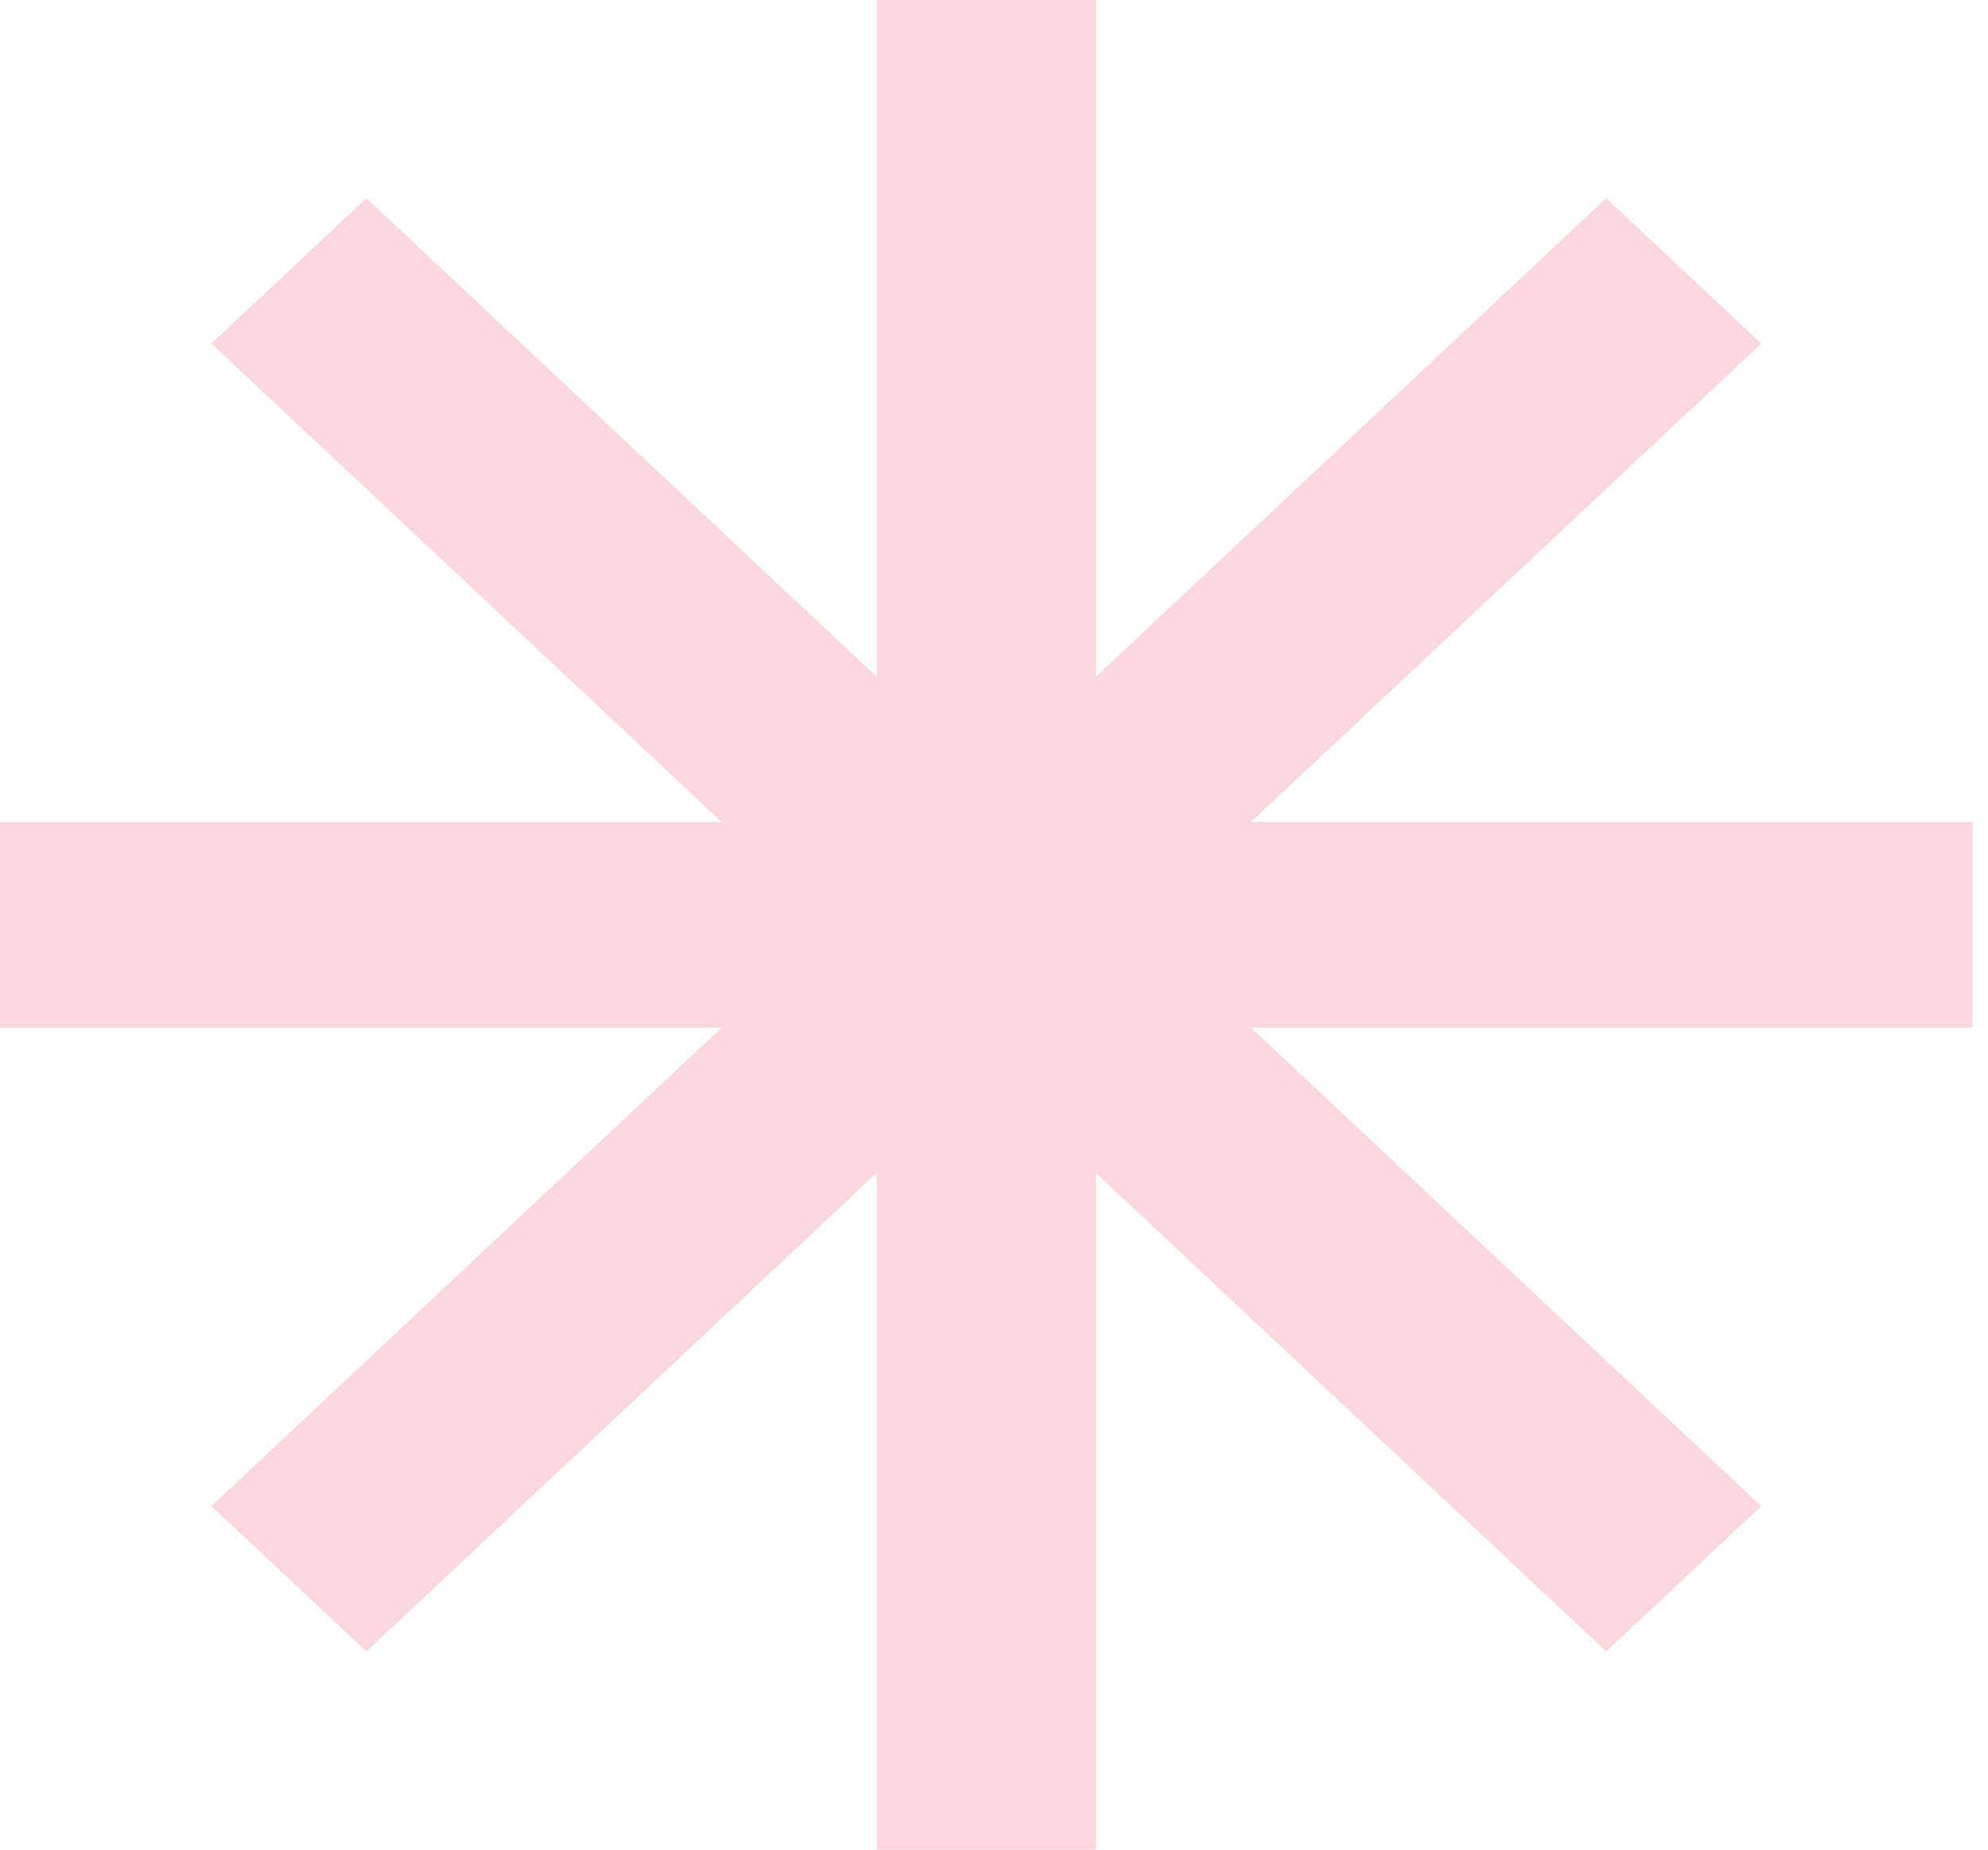 <svg width="86" height="80" viewBox="0 0 86 80" fill="none" xmlns="http://www.w3.org/2000/svg">
<path d="M47.407 0H37.926V29.27L15.849 8.573L9.145 14.858L31.221 35.556H0V44.444H31.221L9.145 65.142L15.849 71.427L37.926 50.73V80H47.407V50.73L69.484 71.427L76.189 65.142L54.112 44.444H85.333V35.556H54.112L76.189 14.858L69.484 8.573L47.407 29.27V0Z" fill="#EF3A5D" fill-opacity="0.2"/>
</svg>
